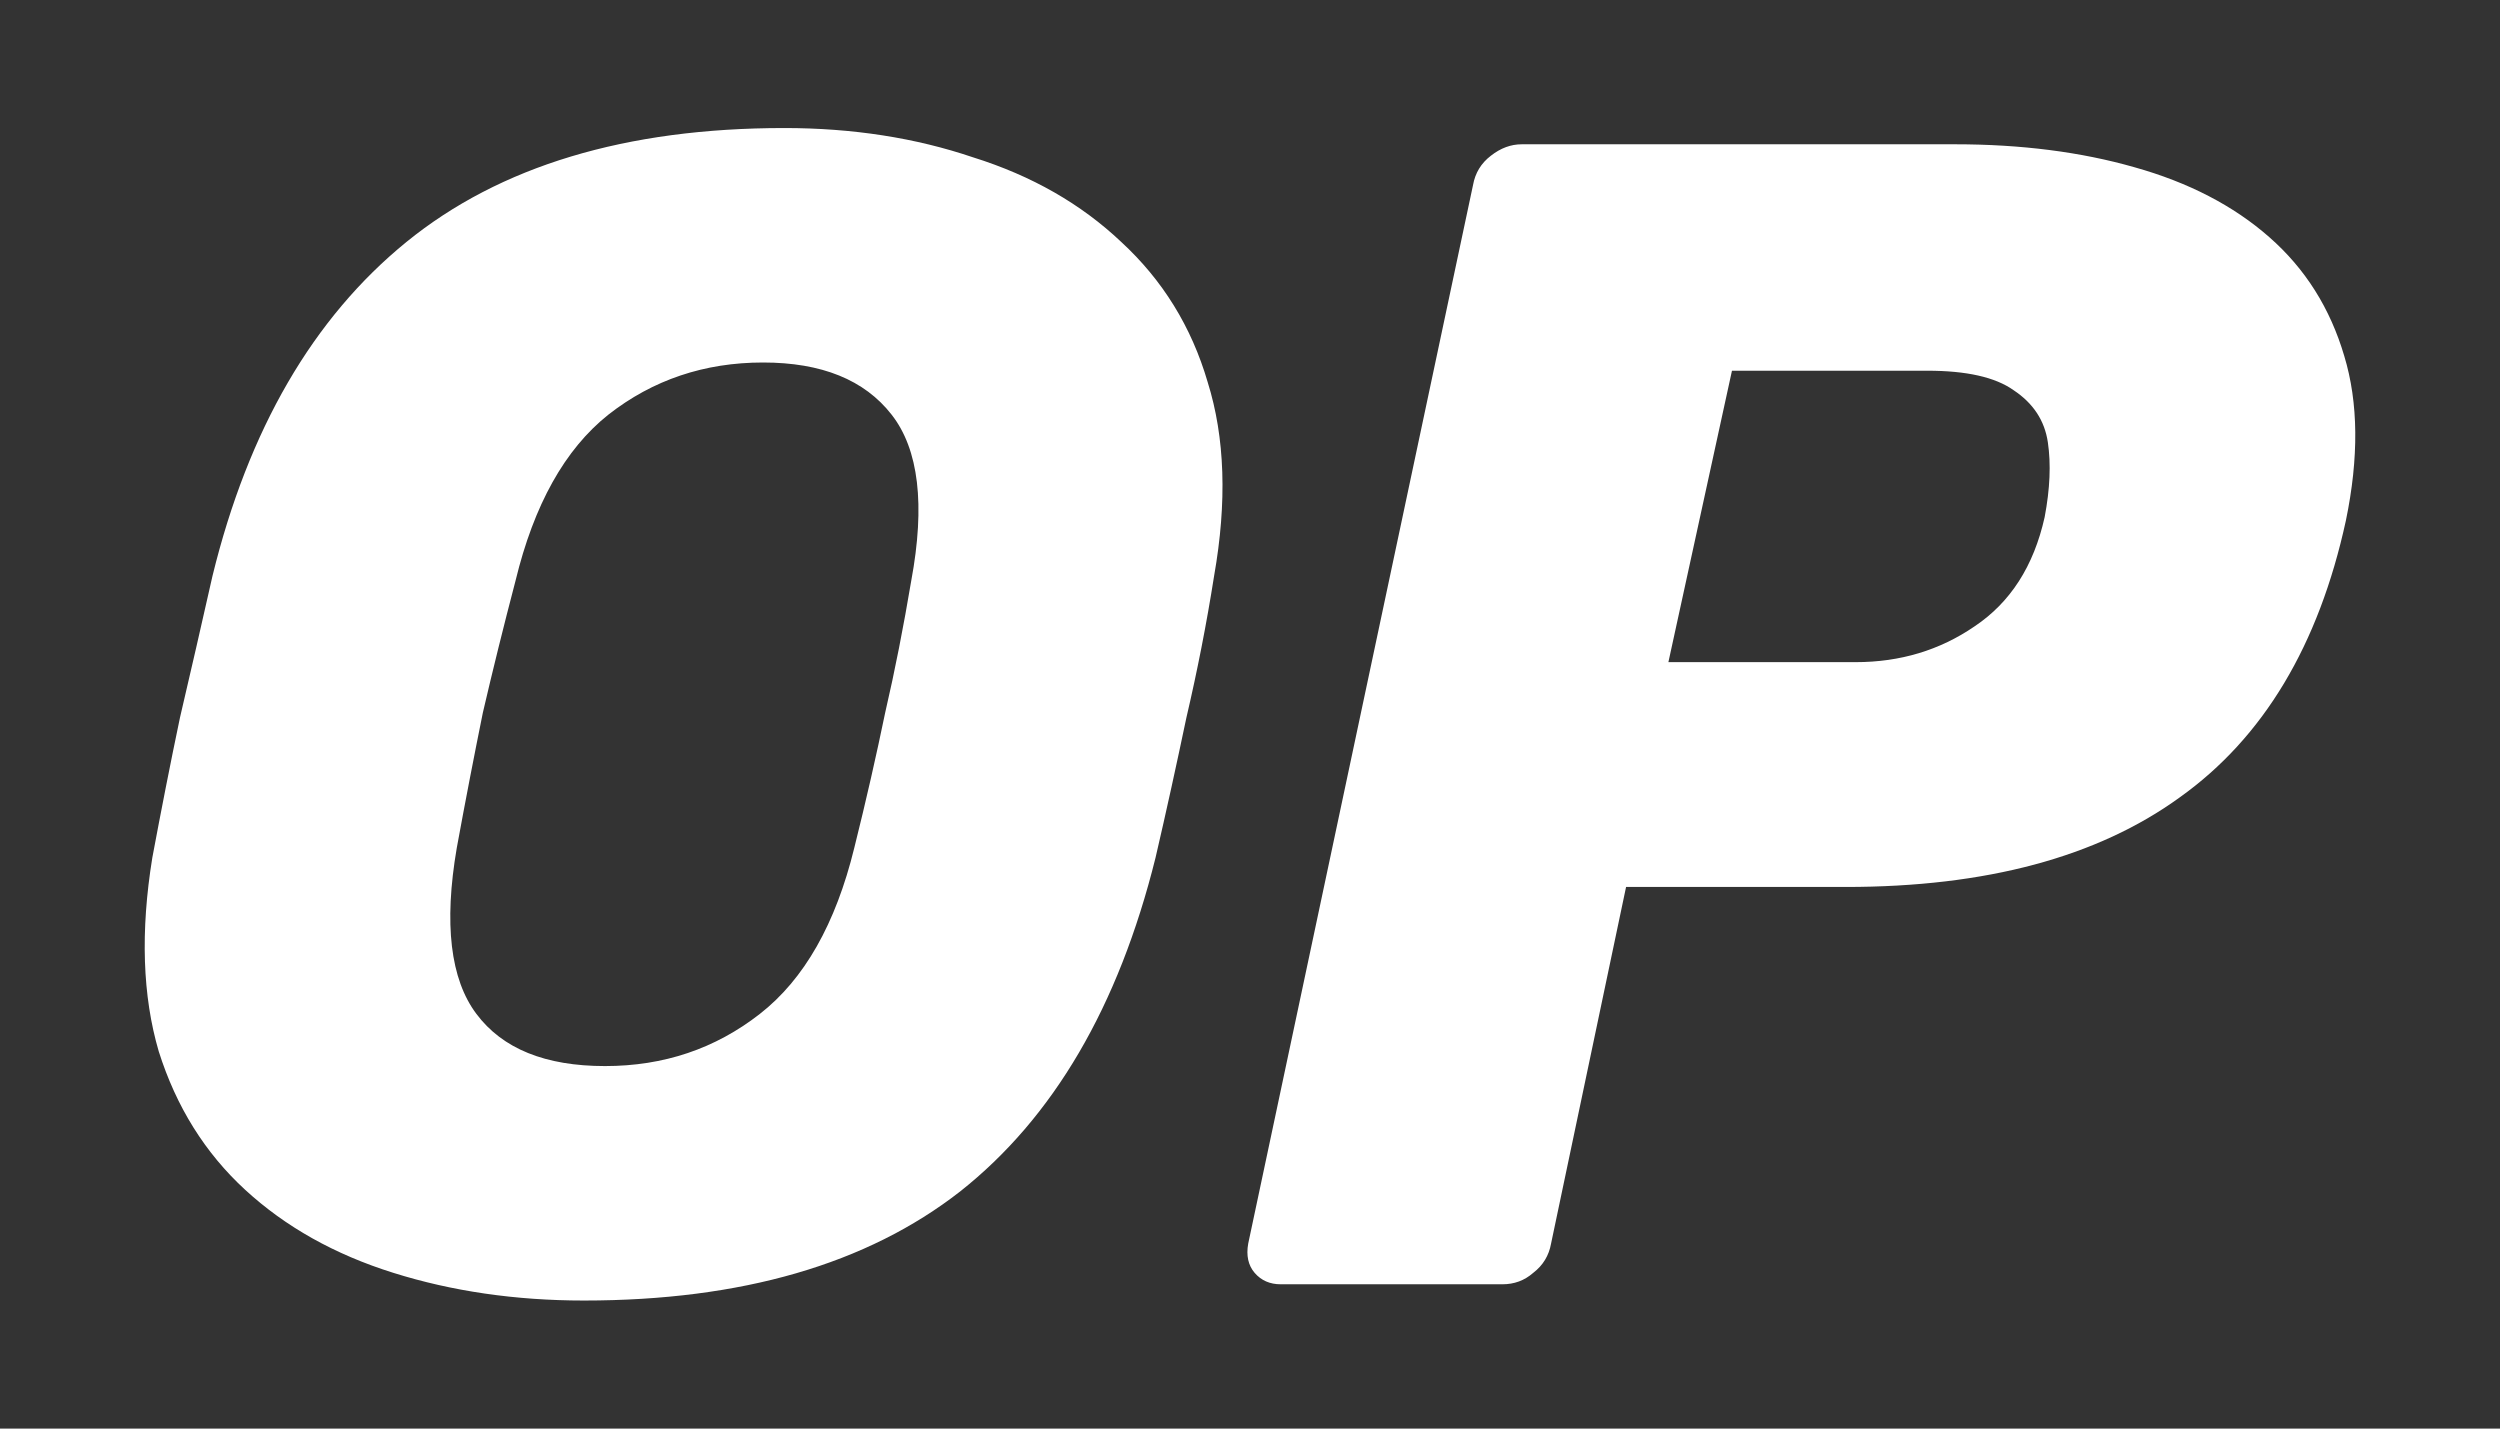<svg width="14" height="8" viewBox="0 0 14 8" fill="none" xmlns="http://www.w3.org/2000/svg">
<rect x="0" y="0" width="14" height="8" fill="#333333" stroke="none"/>
<path fill-rule="evenodd" clip-rule="evenodd" d="M2.203 7.128C2.531 7.231 2.887 7.283 3.27 7.283C4.151 7.283 4.854 7.08 5.377 6.672C5.899 6.259 6.264 5.636 6.471 4.803C6.532 4.541 6.589 4.28 6.644 4.018C6.705 3.757 6.757 3.492 6.799 3.225C6.872 2.811 6.86 2.45 6.763 2.14C6.672 1.829 6.51 1.568 6.279 1.355C6.054 1.142 5.778 0.984 5.449 0.881C5.127 0.772 4.775 0.717 4.392 0.717C3.504 0.717 2.799 0.93 2.276 1.355C1.753 1.781 1.391 2.404 1.19 3.225C1.13 3.492 1.069 3.757 1.008 4.018C0.953 4.28 0.902 4.541 0.853 4.803C0.786 5.216 0.798 5.578 0.889 5.888C0.987 6.198 1.148 6.456 1.373 6.663C1.598 6.87 1.874 7.025 2.203 7.128ZM4.255 5.678C4.005 5.873 3.717 5.97 3.388 5.97C3.054 5.97 2.814 5.873 2.668 5.678C2.522 5.484 2.485 5.173 2.558 4.748C2.607 4.48 2.656 4.228 2.704 3.991C2.759 3.754 2.82 3.508 2.887 3.252C2.99 2.827 3.163 2.516 3.407 2.322C3.656 2.127 3.945 2.03 4.273 2.03C4.601 2.03 4.841 2.127 4.993 2.322C5.145 2.516 5.182 2.827 5.103 3.252C5.06 3.508 5.012 3.754 4.957 3.991C4.908 4.228 4.851 4.48 4.784 4.748C4.68 5.173 4.504 5.484 4.255 5.678ZM7.026 7.128C7.063 7.171 7.112 7.192 7.172 7.192H8.413C8.48 7.192 8.537 7.171 8.586 7.128C8.641 7.086 8.674 7.031 8.686 6.964L9.106 4.967H10.337C11.121 4.967 11.745 4.8 12.207 4.465C12.675 4.131 12.985 3.614 13.137 2.915C13.21 2.562 13.207 2.255 13.128 1.994C13.049 1.726 12.909 1.504 12.708 1.328C12.508 1.152 12.255 1.021 11.951 0.936C11.653 0.851 11.319 0.808 10.948 0.808H8.522C8.461 0.808 8.404 0.829 8.349 0.872C8.294 0.914 8.261 0.969 8.249 1.036L6.99 6.964C6.978 7.031 6.99 7.086 7.026 7.128ZM10.392 3.708H9.343L9.699 2.076H10.793C11.012 2.076 11.173 2.112 11.276 2.185C11.386 2.258 11.45 2.355 11.468 2.477C11.486 2.599 11.48 2.738 11.45 2.896C11.389 3.17 11.258 3.374 11.057 3.508C10.863 3.641 10.641 3.708 10.392 3.708Z" fill="white"/>
</svg>
